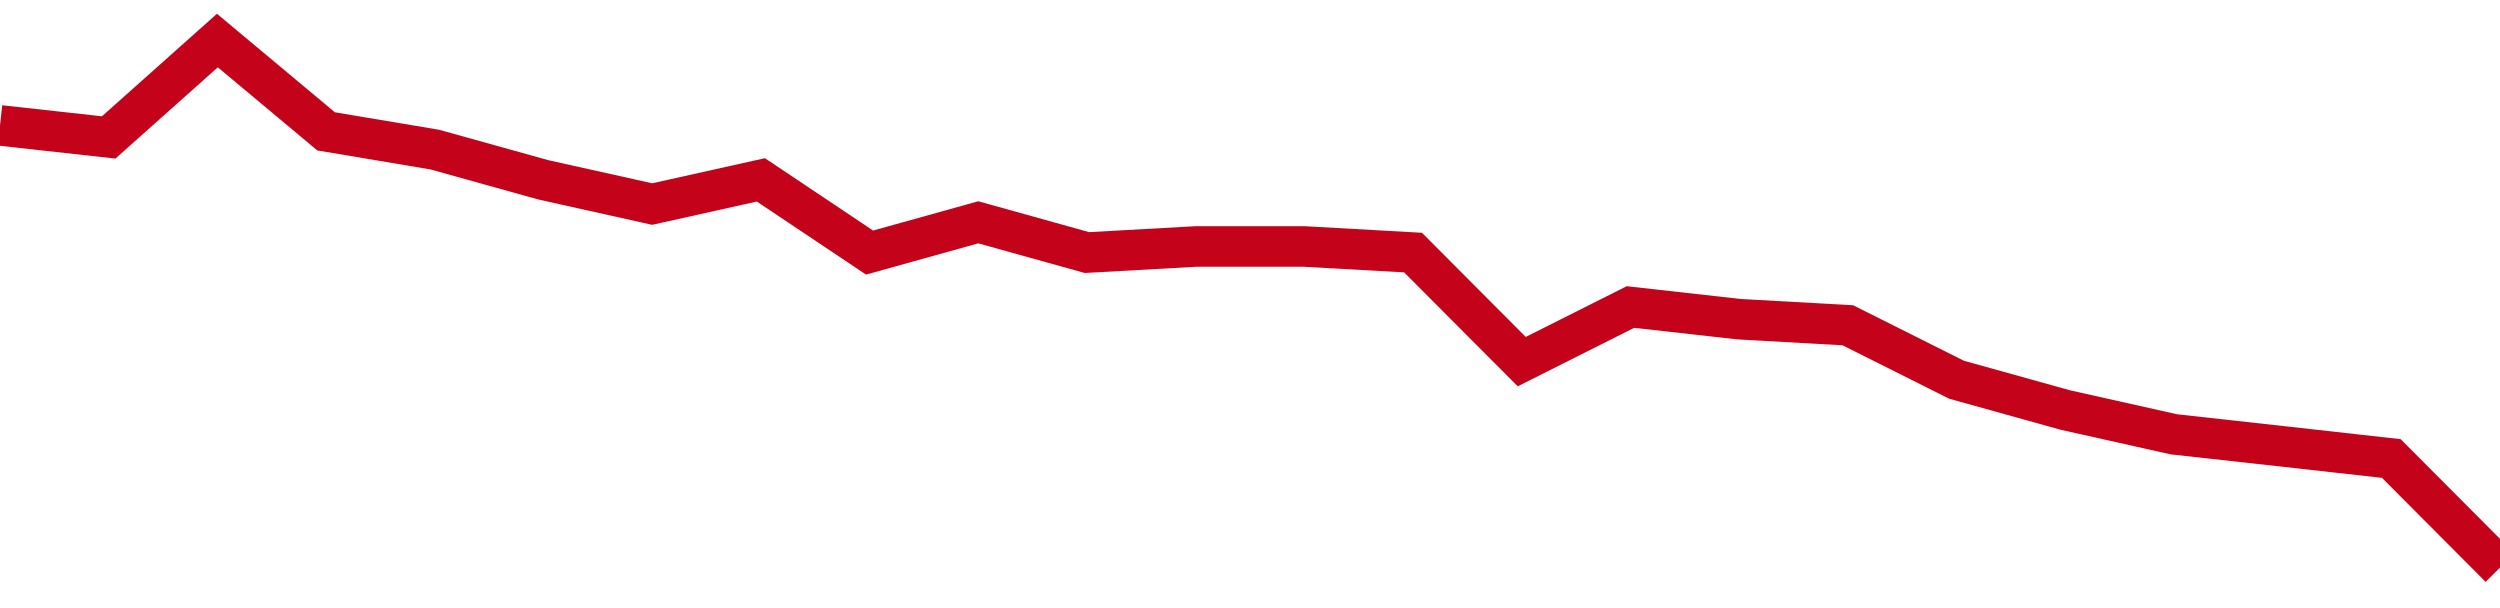 <!-- Generated with https://github.com/jxxe/sparkline/ --><svg viewBox="0 0 185 45" class="sparkline" xmlns="http://www.w3.org/2000/svg"><path class="sparkline--fill" d="M 0 9.28 L 0 9.28 L 8.043 10.17 L 16.087 3 L 24.13 9.72 L 32.174 11.07 L 40.217 13.31 L 48.261 15.1 L 56.304 13.31 L 64.348 18.69 L 72.391 16.45 L 80.435 18.69 L 88.478 18.24 L 96.522 18.24 L 104.565 18.69 L 112.609 26.76 L 120.652 22.72 L 128.696 23.62 L 136.739 24.07 L 144.783 28.1 L 152.826 30.34 L 160.87 32.14 L 168.913 33.03 L 176.957 33.93 L 185 42 V 45 L 0 45 Z" stroke="none" fill="none" ></path><path class="sparkline--line" d="M 0 9.28 L 0 9.28 L 8.043 10.17 L 16.087 3 L 24.13 9.72 L 32.174 11.07 L 40.217 13.31 L 48.261 15.1 L 56.304 13.31 L 64.348 18.69 L 72.391 16.45 L 80.435 18.69 L 88.478 18.24 L 96.522 18.24 L 104.565 18.69 L 112.609 26.76 L 120.652 22.72 L 128.696 23.62 L 136.739 24.07 L 144.783 28.1 L 152.826 30.34 L 160.87 32.14 L 168.913 33.03 L 176.957 33.93 L 185 42" fill="none" stroke-width="3" stroke="#C4021A" ></path></svg>